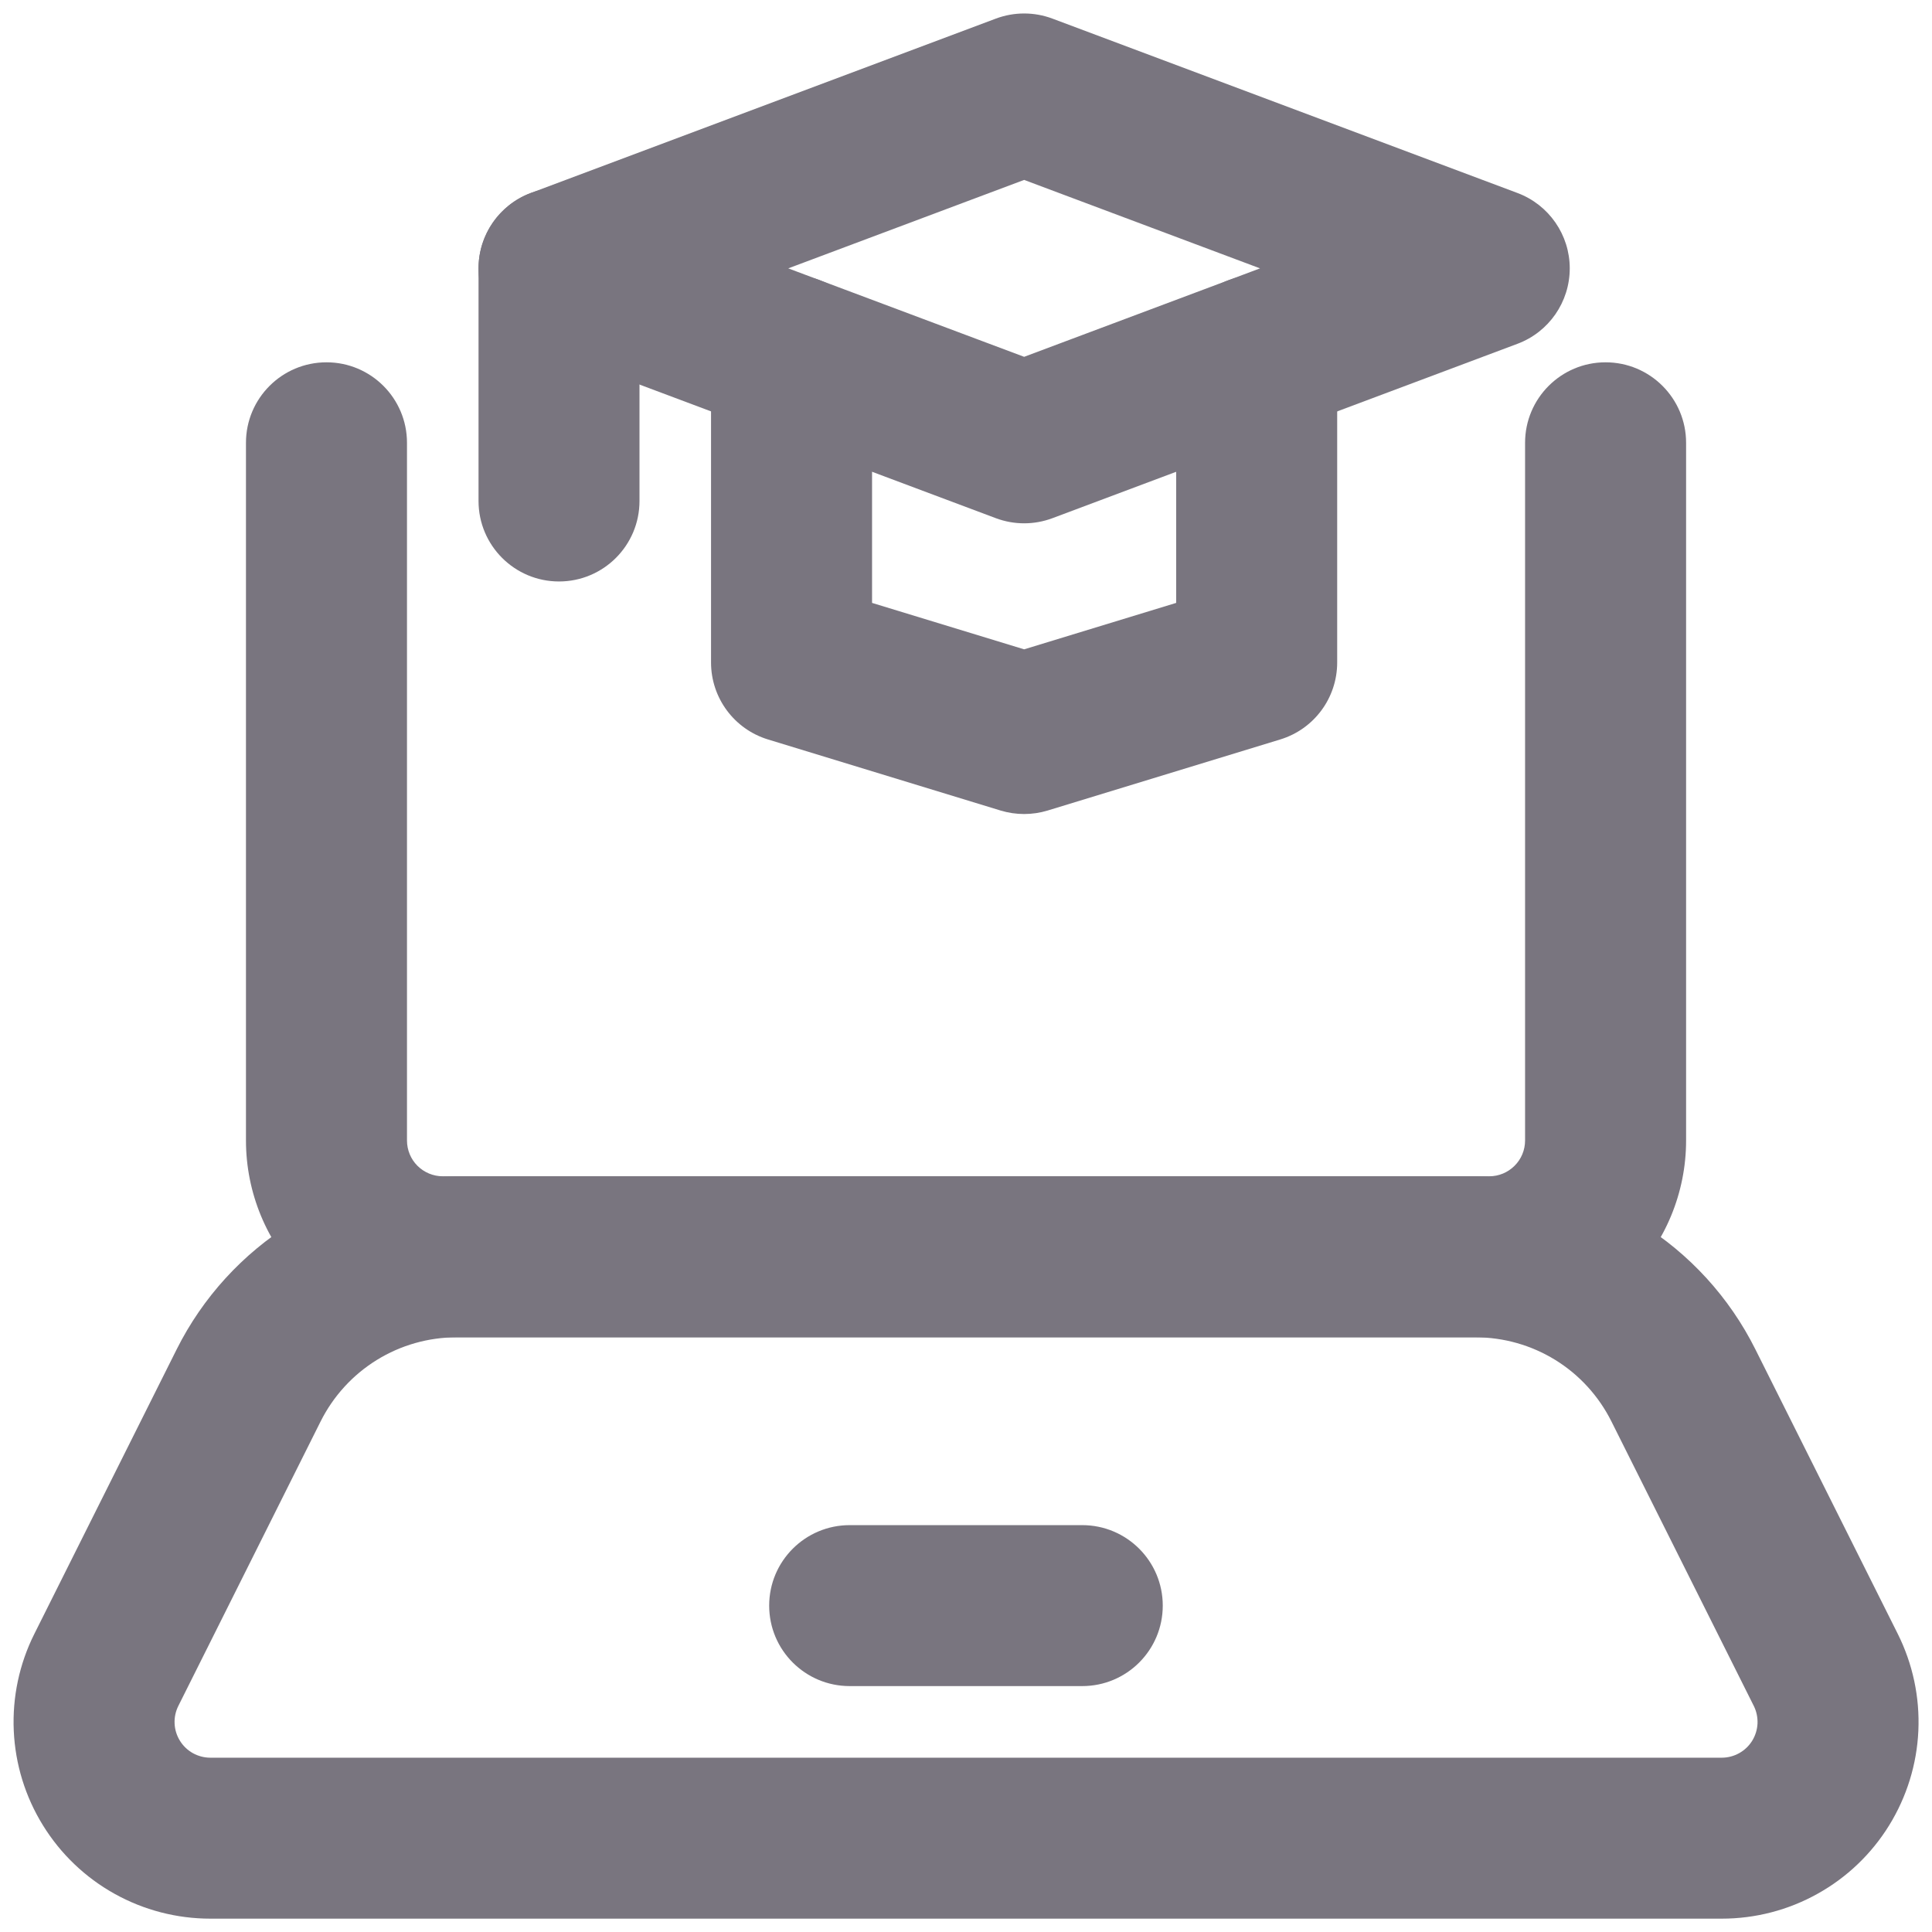 <svg width="32" height="32" viewBox="0 0 32 32" fill="none" xmlns="http://www.w3.org/2000/svg">
<path fill-rule="evenodd" clip-rule="evenodd" d="M13.111 4.557C13.847 4.557 14.444 5.154 14.444 5.89V9.986L16.963 10.755L19.481 9.986V5.89C19.481 5.154 20.078 4.557 20.815 4.557C21.551 4.557 22.148 5.154 22.148 5.89V10.973C22.148 11.56 21.765 12.077 21.204 12.248L17.352 13.425C17.098 13.502 16.827 13.502 16.573 13.425L12.721 12.248C12.161 12.077 11.777 11.56 11.777 10.973V5.89C11.777 5.154 12.374 4.557 13.111 4.557Z" fill="#79757F"/>
<path fill-rule="evenodd" clip-rule="evenodd" d="M16.495 0.308C16.797 0.195 17.129 0.195 17.431 0.308L25.135 3.197C25.655 3.392 26 3.89 26 4.445C26 5.001 25.655 5.499 25.135 5.694L17.431 8.583C17.129 8.696 16.797 8.696 16.495 8.583L8.791 5.694C8.271 5.499 7.926 5.001 7.926 4.445C7.926 3.89 8.271 3.392 8.791 3.197L16.495 0.308ZM13.056 4.445L16.963 5.91L20.87 4.445L16.963 2.98L13.056 4.445Z" fill="#79757F"/>
<path fill-rule="evenodd" clip-rule="evenodd" d="M9.259 3.112C9.995 3.112 10.592 3.709 10.592 4.446V8.298C10.592 9.034 9.995 9.631 9.259 9.631C8.523 9.631 7.926 9.034 7.926 8.298V4.446C7.926 3.709 8.523 3.112 9.259 3.112Z" fill="#79757F"/>
<path fill-rule="evenodd" clip-rule="evenodd" d="M5.408 6.001C6.144 6.001 6.741 6.598 6.741 7.334V18.89C6.741 19.047 6.803 19.198 6.914 19.309C7.026 19.42 7.176 19.483 7.334 19.483H24.667C24.825 19.483 24.975 19.42 25.086 19.309C25.198 19.198 25.26 19.047 25.26 18.89V7.334C25.26 6.598 25.857 6.001 26.593 6.001C27.33 6.001 27.927 6.598 27.927 7.334V18.89C27.927 19.755 27.583 20.584 26.972 21.195C26.361 21.806 25.532 22.149 24.667 22.149H7.334C6.469 22.149 5.64 21.806 5.029 21.195C4.418 20.584 4.074 19.755 4.074 18.89V7.334C4.074 6.598 4.671 6.001 5.408 6.001Z" fill="#79757F"/>
<path fill-rule="evenodd" clip-rule="evenodd" d="M7.564 22.15C7.096 22.15 6.638 22.28 6.24 22.526C5.842 22.772 5.521 23.124 5.311 23.542L2.954 28.255C2.954 28.255 2.954 28.255 2.954 28.255C2.909 28.345 2.887 28.446 2.892 28.547C2.896 28.648 2.927 28.746 2.98 28.832C3.033 28.918 3.107 28.989 3.195 29.038C3.284 29.087 3.383 29.113 3.484 29.113H28.517C28.618 29.113 28.718 29.087 28.806 29.038C28.894 28.989 28.969 28.918 29.022 28.832C29.075 28.746 29.105 28.648 29.11 28.547C29.114 28.446 29.093 28.345 29.048 28.255L26.69 23.543C26.481 23.125 26.16 22.772 25.762 22.526C25.364 22.28 24.905 22.15 24.438 22.15M7.564 22.15C7.564 22.15 7.564 22.15 7.564 22.15V22.15ZM4.837 20.258C5.657 19.752 6.6 19.483 7.563 19.483H24.438C25.401 19.483 26.345 19.752 27.164 20.258C27.983 20.764 28.645 21.489 29.075 22.35C29.075 22.35 29.075 22.35 29.075 22.35L31.433 27.062C31.681 27.559 31.799 28.111 31.774 28.667C31.749 29.222 31.582 29.761 31.29 30.234C30.998 30.707 30.59 31.097 30.104 31.367C29.619 31.638 29.073 31.779 28.517 31.779C28.517 31.779 28.517 31.779 28.517 31.779L3.485 31.779C3.485 31.779 3.485 31.779 3.485 31.779C2.929 31.779 2.383 31.638 1.897 31.367C1.412 31.097 1.004 30.707 0.712 30.234C0.419 29.761 0.253 29.222 0.228 28.667C0.203 28.111 0.32 27.559 0.569 27.062L2.926 22.35C3.357 21.489 4.019 20.764 4.837 20.258ZM24.438 22.15H7.564H24.438Z" fill="#79757F"/>
<path fill-rule="evenodd" clip-rule="evenodd" d="M12.74 26.594C12.74 25.858 13.337 25.261 14.074 25.261H17.925C18.662 25.261 19.259 25.858 19.259 26.594C19.259 27.331 18.662 27.927 17.925 27.927H14.074C13.337 27.927 12.74 27.331 12.74 26.594Z" fill="#79757F"/>
</svg>
